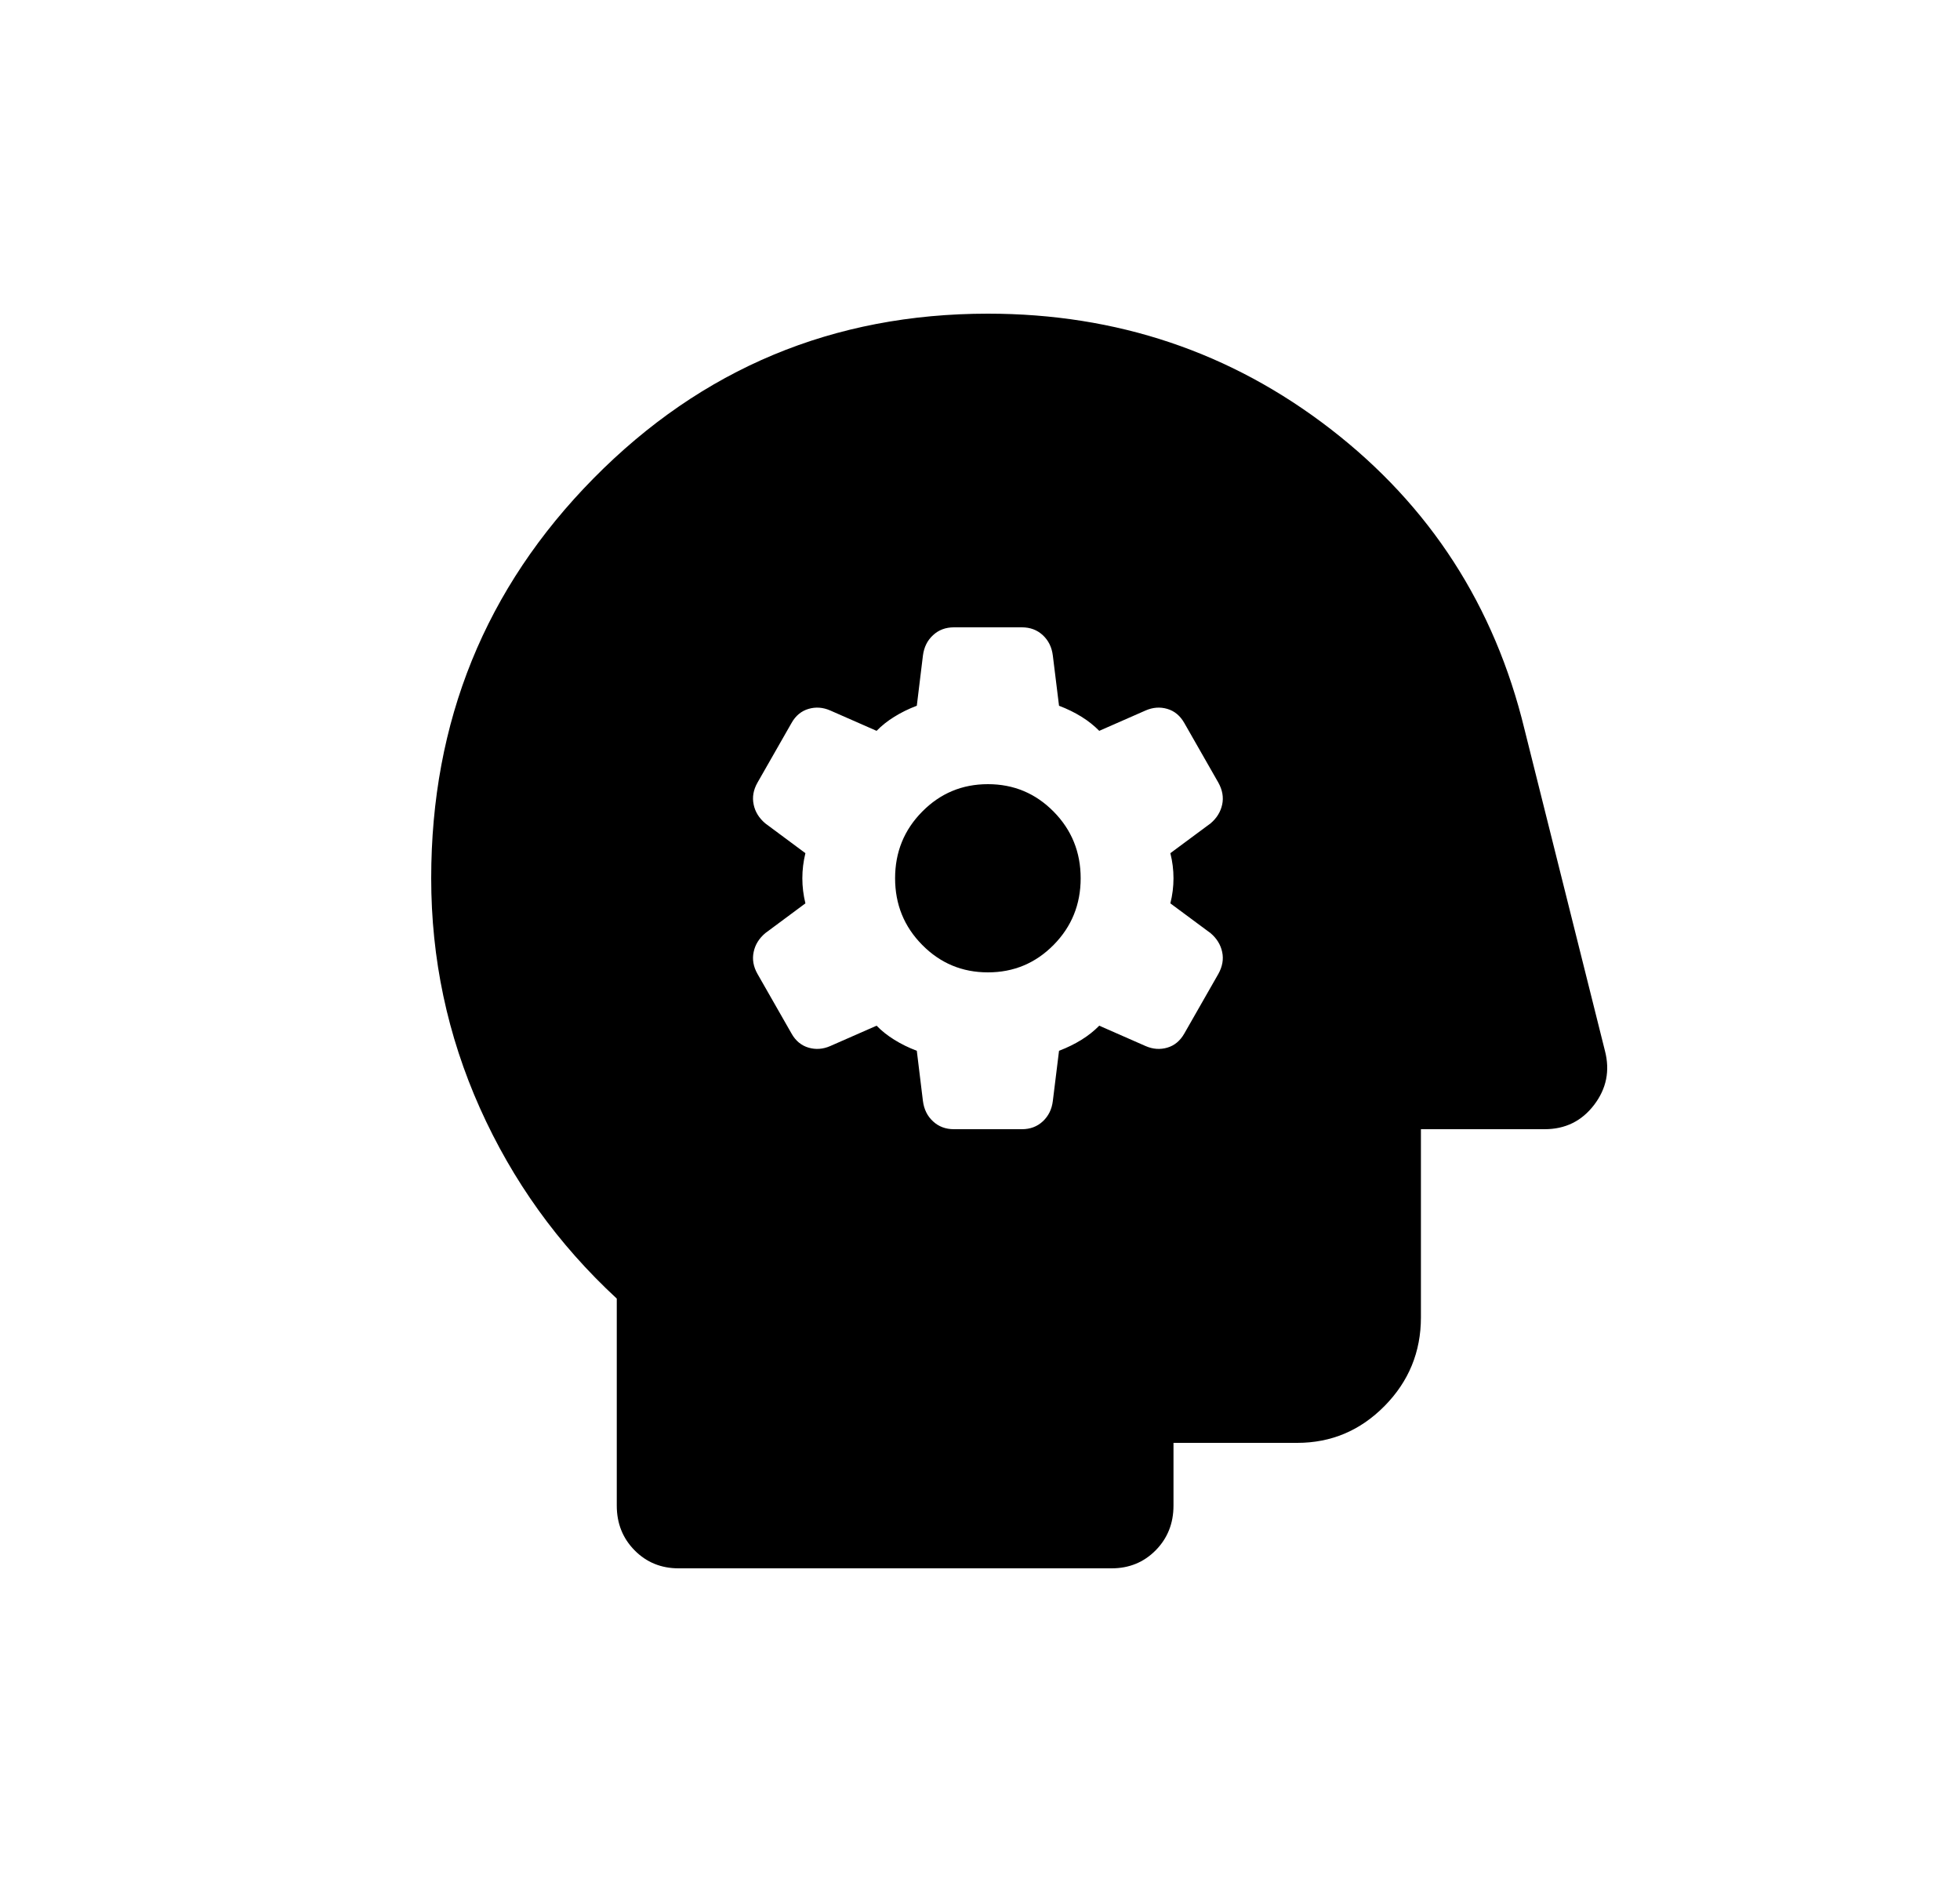 <svg width="25" height="24" viewBox="0 0 25 24" fill="none" xmlns="http://www.w3.org/2000/svg">
<path d="M11.694 13.4L11.772 14.04C11.786 14.147 11.828 14.233 11.901 14.3C11.973 14.367 12.062 14.4 12.167 14.4H13.035C13.14 14.4 13.229 14.367 13.301 14.3C13.373 14.233 13.416 14.147 13.429 14.04L13.508 13.4C13.613 13.36 13.709 13.313 13.794 13.26C13.88 13.207 13.955 13.147 14.021 13.08L14.613 13.34C14.705 13.38 14.797 13.387 14.889 13.36C14.981 13.333 15.053 13.273 15.106 13.18L15.54 12.42C15.592 12.327 15.609 12.233 15.589 12.14C15.569 12.047 15.52 11.967 15.441 11.9L14.928 11.52C14.955 11.413 14.968 11.307 14.968 11.2C14.968 11.093 14.955 10.987 14.928 10.88L15.441 10.5C15.52 10.433 15.569 10.353 15.589 10.26C15.609 10.167 15.592 10.073 15.54 9.98L15.106 9.22C15.053 9.127 14.981 9.067 14.889 9.04C14.797 9.013 14.705 9.02 14.613 9.06L14.021 9.32C13.955 9.253 13.88 9.193 13.794 9.14C13.709 9.087 13.613 9.04 13.508 9L13.429 8.36C13.416 8.253 13.373 8.167 13.301 8.1C13.229 8.033 13.14 8 13.035 8H12.167C12.062 8 11.973 8.033 11.901 8.1C11.828 8.167 11.786 8.253 11.772 8.36L11.694 9C11.588 9.04 11.493 9.087 11.408 9.14C11.322 9.193 11.246 9.253 11.181 9.32L10.589 9.06C10.497 9.02 10.405 9.013 10.313 9.04C10.221 9.067 10.148 9.127 10.096 9.22L9.662 9.98C9.609 10.073 9.593 10.167 9.613 10.26C9.632 10.353 9.682 10.433 9.761 10.5L10.273 10.88C10.247 10.987 10.234 11.093 10.234 11.2C10.234 11.307 10.247 11.413 10.273 11.52L9.761 11.9C9.682 11.967 9.632 12.047 9.613 12.14C9.593 12.233 9.609 12.327 9.662 12.42L10.096 13.18C10.148 13.273 10.221 13.333 10.313 13.36C10.405 13.387 10.497 13.38 10.589 13.34L11.181 13.08C11.246 13.147 11.322 13.207 11.408 13.26C11.493 13.313 11.588 13.36 11.694 13.4ZM12.601 12.4C12.272 12.4 11.993 12.283 11.763 12.05C11.532 11.817 11.417 11.533 11.417 11.2C11.417 10.867 11.532 10.583 11.763 10.35C11.993 10.117 12.272 10 12.601 10C12.93 10 13.209 10.117 13.439 10.35C13.669 10.583 13.784 10.867 13.784 11.2C13.784 11.533 13.669 11.817 13.439 12.05C13.209 12.283 12.93 12.4 12.601 12.4ZM8.656 20C8.432 20 8.245 19.923 8.094 19.77C7.943 19.617 7.867 19.427 7.867 19.2V16.56C7.117 15.867 6.536 15.057 6.121 14.13C5.707 13.203 5.5 12.227 5.5 11.2C5.5 9.2 6.19 7.5 7.571 6.1C8.952 4.7 10.628 4 12.601 4C14.245 4 15.701 4.49 16.97 5.47C18.239 6.45 19.064 7.727 19.445 9.3L20.471 13.4C20.537 13.653 20.491 13.883 20.333 14.09C20.175 14.297 19.965 14.4 19.702 14.4H18.124V16.8C18.124 17.24 17.969 17.617 17.66 17.93C17.351 18.243 16.98 18.4 16.546 18.4H14.968V19.2C14.968 19.427 14.892 19.617 14.741 19.77C14.59 19.923 14.402 20 14.179 20H8.656Z" fill="black"/>
</svg>
